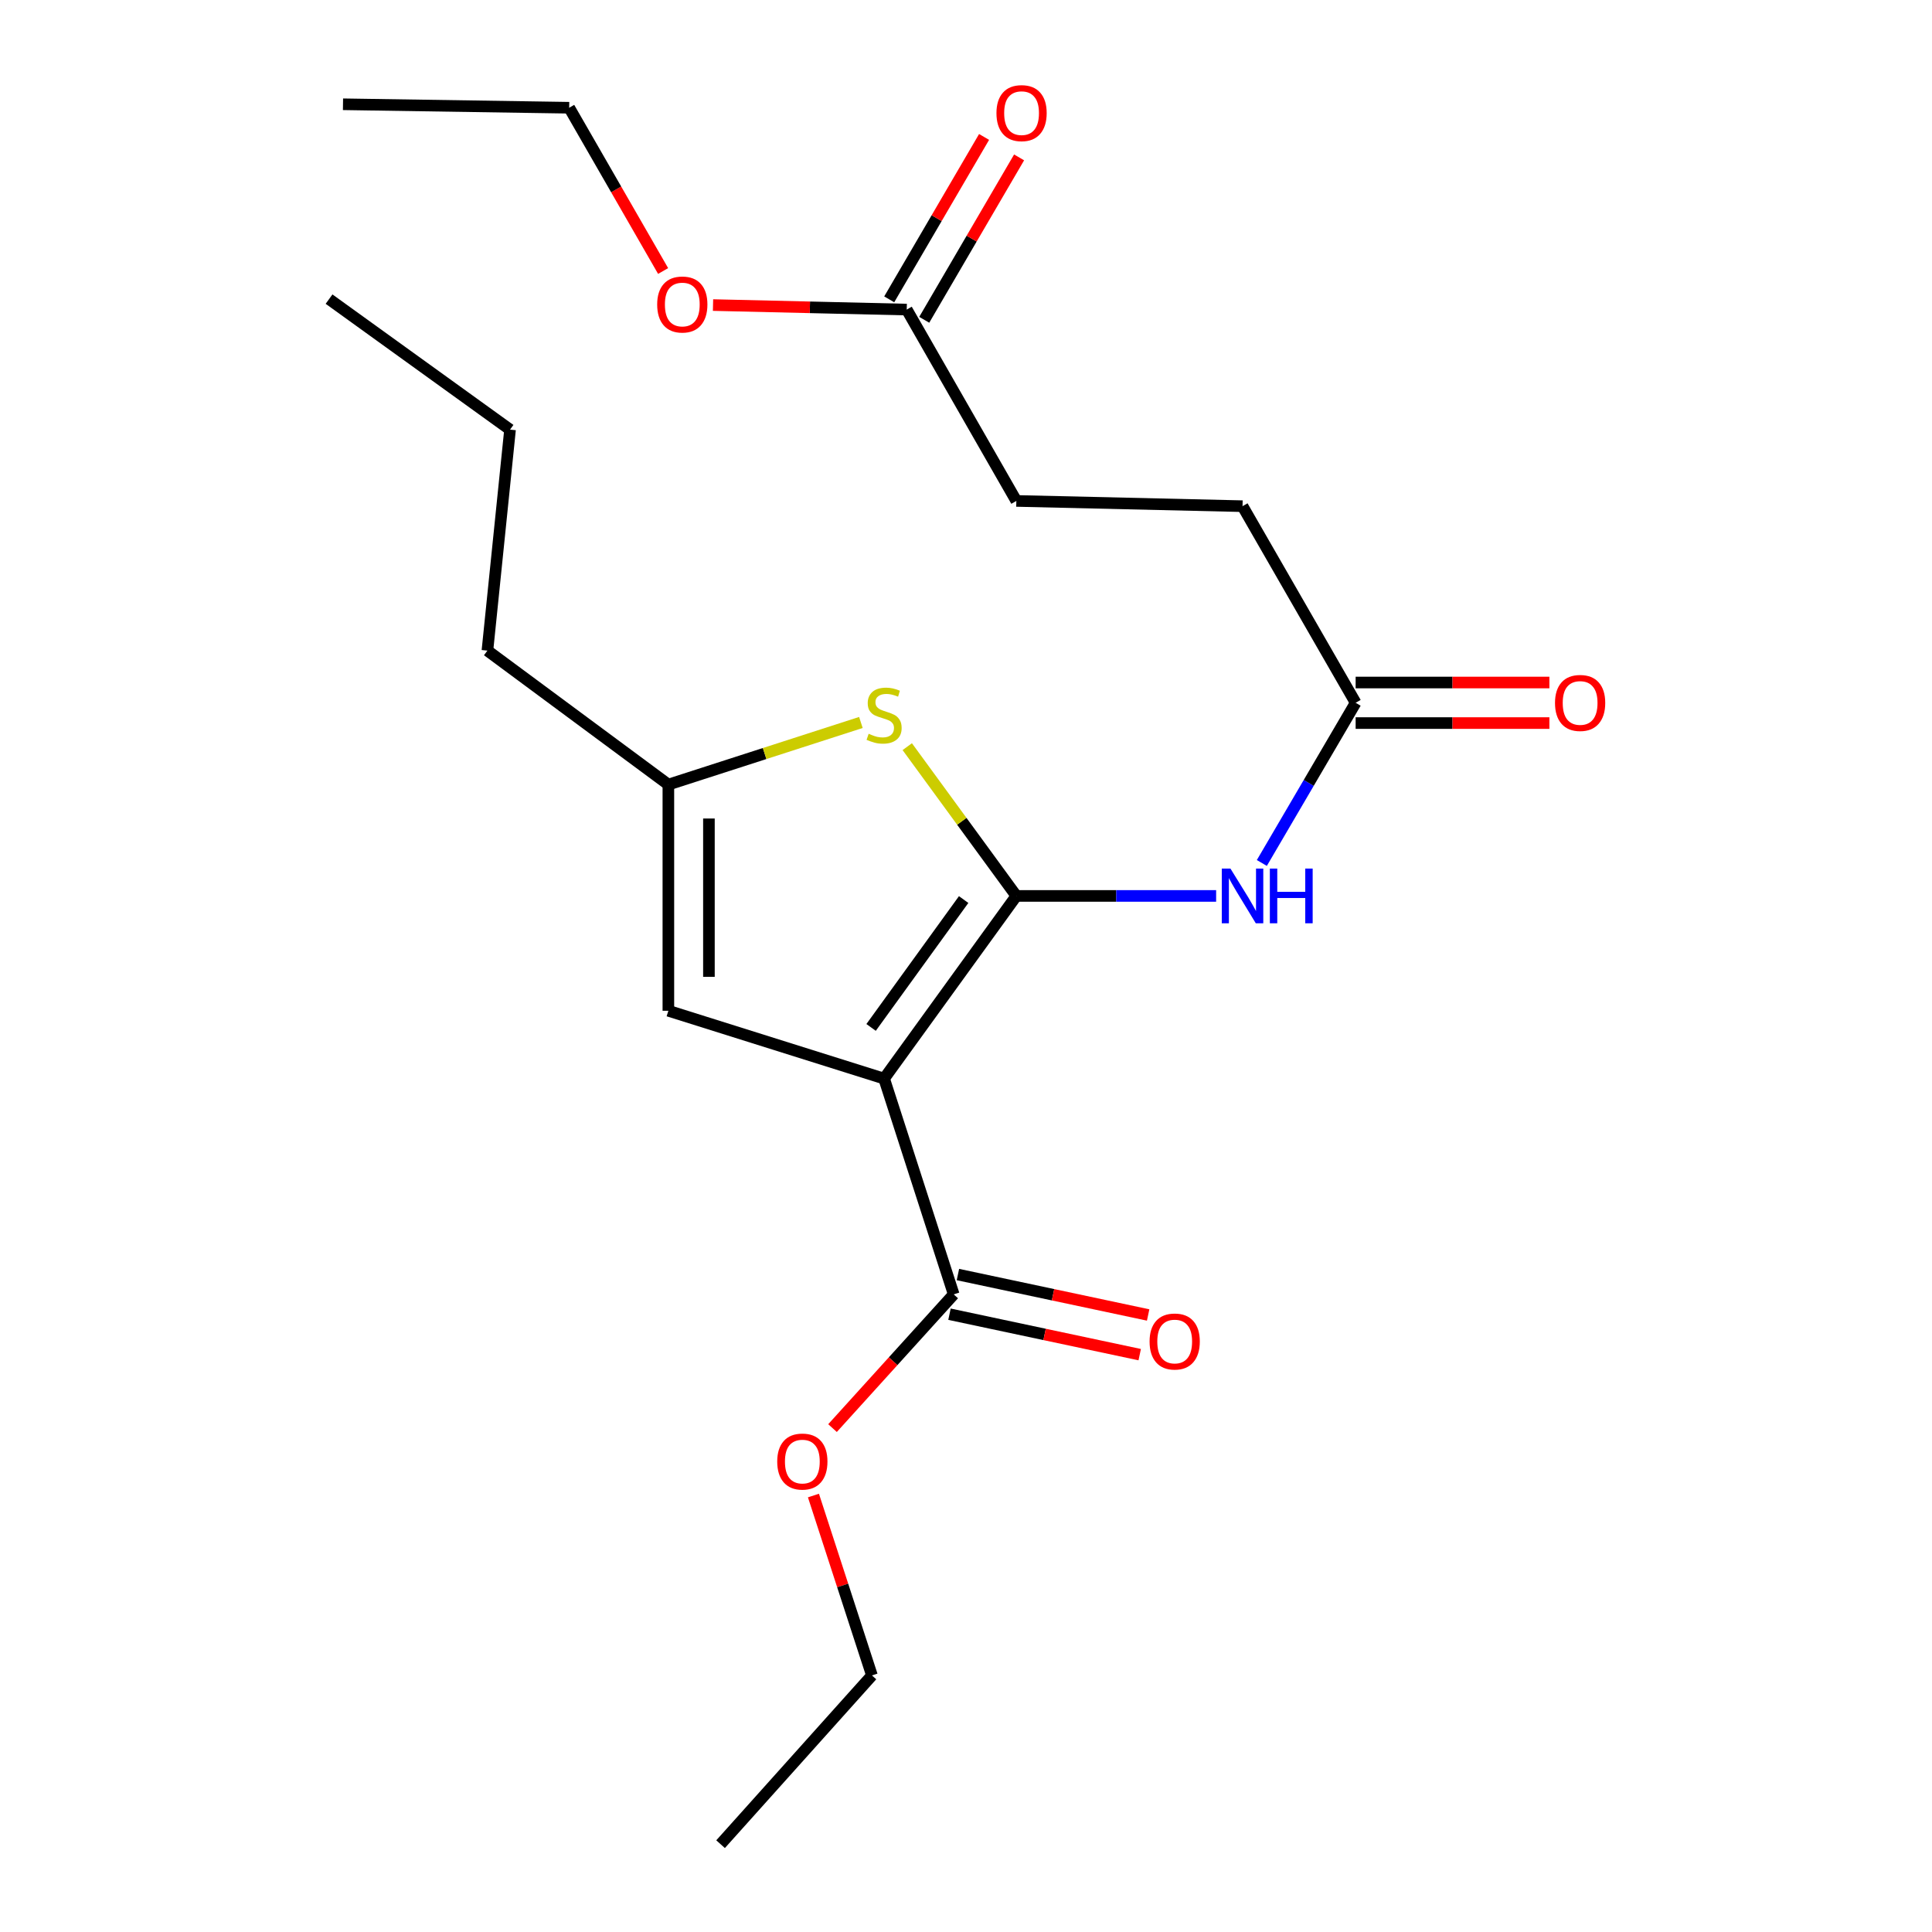 <?xml version='1.0' encoding='iso-8859-1'?>
<svg version='1.1' baseProfile='full'
              xmlns='http://www.w3.org/2000/svg'
                      xmlns:rdkit='http://www.rdkit.org/xml'
                      xmlns:xlink='http://www.w3.org/1999/xlink'
                  xml:space='preserve'
width='1000px' height='1000px' viewBox='0 0 1000 1000'>
<!-- END OF HEADER -->
<rect style='opacity:1.0;fill:#FFFFFF;stroke:none' width='1000' height='1000' x='0' y='0'> </rect>
<path class='bond-0' d='M 345.947,406.097 L 345.947,523.173' style='fill:none;fill-rule:evenodd;stroke:#000000;stroke-width:6px;stroke-linecap:butt;stroke-linejoin:miter;stroke-opacity:1' />
<path class='bond-0' d='M 366.939,423.658 L 366.939,505.612' style='fill:none;fill-rule:evenodd;stroke:#000000;stroke-width:6px;stroke-linecap:butt;stroke-linejoin:miter;stroke-opacity:1' />
<path class='bond-1' d='M 345.947,406.097 L 395.773,390.023' style='fill:none;fill-rule:evenodd;stroke:#000000;stroke-width:6px;stroke-linecap:butt;stroke-linejoin:miter;stroke-opacity:1' />
<path class='bond-1' d='M 395.773,390.023 L 445.599,373.948' style='fill:none;fill-rule:evenodd;stroke:#CCCC00;stroke-width:6px;stroke-linecap:butt;stroke-linejoin:miter;stroke-opacity:1' />
<path class='bond-2' d='M 345.947,406.097 L 252.288,336.754' style='fill:none;fill-rule:evenodd;stroke:#000000;stroke-width:6px;stroke-linecap:butt;stroke-linejoin:miter;stroke-opacity:1' />
<path class='bond-3' d='M 345.947,523.173 L 457.612,558.288' style='fill:none;fill-rule:evenodd;stroke:#000000;stroke-width:6px;stroke-linecap:butt;stroke-linejoin:miter;stroke-opacity:1' />
<path class='bond-4' d='M 457.612,558.288 L 526.058,463.731' style='fill:none;fill-rule:evenodd;stroke:#000000;stroke-width:6px;stroke-linecap:butt;stroke-linejoin:miter;stroke-opacity:1' />
<path class='bond-4' d='M 450.875,531.796 L 498.786,465.606' style='fill:none;fill-rule:evenodd;stroke:#000000;stroke-width:6px;stroke-linecap:butt;stroke-linejoin:miter;stroke-opacity:1' />
<path class='bond-5' d='M 457.612,558.288 L 493.637,669.965' style='fill:none;fill-rule:evenodd;stroke:#000000;stroke-width:6px;stroke-linecap:butt;stroke-linejoin:miter;stroke-opacity:1' />
<path class='bond-6' d='M 526.058,463.731 L 497.825,425.099' style='fill:none;fill-rule:evenodd;stroke:#000000;stroke-width:6px;stroke-linecap:butt;stroke-linejoin:miter;stroke-opacity:1' />
<path class='bond-6' d='M 497.825,425.099 L 469.593,386.466' style='fill:none;fill-rule:evenodd;stroke:#CCCC00;stroke-width:6px;stroke-linecap:butt;stroke-linejoin:miter;stroke-opacity:1' />
<path class='bond-7' d='M 526.058,463.731 L 577.762,463.731' style='fill:none;fill-rule:evenodd;stroke:#000000;stroke-width:6px;stroke-linecap:butt;stroke-linejoin:miter;stroke-opacity:1' />
<path class='bond-7' d='M 577.762,463.731 L 629.467,463.731' style='fill:none;fill-rule:evenodd;stroke:#0000FF;stroke-width:6px;stroke-linecap:butt;stroke-linejoin:miter;stroke-opacity:1' />
<path class='bond-8' d='M 653.123,446.675 L 677.401,405.219' style='fill:none;fill-rule:evenodd;stroke:#0000FF;stroke-width:6px;stroke-linecap:butt;stroke-linejoin:miter;stroke-opacity:1' />
<path class='bond-8' d='M 677.401,405.219 L 701.678,363.763' style='fill:none;fill-rule:evenodd;stroke:#000000;stroke-width:6px;stroke-linecap:butt;stroke-linejoin:miter;stroke-opacity:1' />
<path class='bond-9' d='M 493.637,669.965 L 462.274,704.573' style='fill:none;fill-rule:evenodd;stroke:#000000;stroke-width:6px;stroke-linecap:butt;stroke-linejoin:miter;stroke-opacity:1' />
<path class='bond-9' d='M 462.274,704.573 L 430.911,739.18' style='fill:none;fill-rule:evenodd;stroke:#FF0000;stroke-width:6px;stroke-linecap:butt;stroke-linejoin:miter;stroke-opacity:1' />
<path class='bond-10' d='M 491.454,680.232 L 540.684,690.697' style='fill:none;fill-rule:evenodd;stroke:#000000;stroke-width:6px;stroke-linecap:butt;stroke-linejoin:miter;stroke-opacity:1' />
<path class='bond-10' d='M 540.684,690.697 L 589.913,701.162' style='fill:none;fill-rule:evenodd;stroke:#FF0000;stroke-width:6px;stroke-linecap:butt;stroke-linejoin:miter;stroke-opacity:1' />
<path class='bond-10' d='M 495.819,659.699 L 545.049,670.164' style='fill:none;fill-rule:evenodd;stroke:#000000;stroke-width:6px;stroke-linecap:butt;stroke-linejoin:miter;stroke-opacity:1' />
<path class='bond-10' d='M 545.049,670.164 L 594.278,680.629' style='fill:none;fill-rule:evenodd;stroke:#FF0000;stroke-width:6px;stroke-linecap:butt;stroke-linejoin:miter;stroke-opacity:1' />
<path class='bond-11' d='M 421.037,774.089 L 436.176,820.642' style='fill:none;fill-rule:evenodd;stroke:#FF0000;stroke-width:6px;stroke-linecap:butt;stroke-linejoin:miter;stroke-opacity:1' />
<path class='bond-11' d='M 436.176,820.642 L 451.315,867.196' style='fill:none;fill-rule:evenodd;stroke:#000000;stroke-width:6px;stroke-linecap:butt;stroke-linejoin:miter;stroke-opacity:1' />
<path class='bond-12' d='M 451.315,867.196 L 372.968,954.545' style='fill:none;fill-rule:evenodd;stroke:#000000;stroke-width:6px;stroke-linecap:butt;stroke-linejoin:miter;stroke-opacity:1' />
<path class='bond-13' d='M 701.678,374.259 L 751.821,374.259' style='fill:none;fill-rule:evenodd;stroke:#000000;stroke-width:6px;stroke-linecap:butt;stroke-linejoin:miter;stroke-opacity:1' />
<path class='bond-13' d='M 751.821,374.259 L 801.964,374.259' style='fill:none;fill-rule:evenodd;stroke:#FF0000;stroke-width:6px;stroke-linecap:butt;stroke-linejoin:miter;stroke-opacity:1' />
<path class='bond-13' d='M 701.678,353.267 L 751.821,353.267' style='fill:none;fill-rule:evenodd;stroke:#000000;stroke-width:6px;stroke-linecap:butt;stroke-linejoin:miter;stroke-opacity:1' />
<path class='bond-13' d='M 751.821,353.267 L 801.964,353.267' style='fill:none;fill-rule:evenodd;stroke:#FF0000;stroke-width:6px;stroke-linecap:butt;stroke-linejoin:miter;stroke-opacity:1' />
<path class='bond-14' d='M 701.678,363.763 L 643.134,261.999' style='fill:none;fill-rule:evenodd;stroke:#000000;stroke-width:6px;stroke-linecap:butt;stroke-linejoin:miter;stroke-opacity:1' />
<path class='bond-15' d='M 469.321,160.235 L 526.058,259.282' style='fill:none;fill-rule:evenodd;stroke:#000000;stroke-width:6px;stroke-linecap:butt;stroke-linejoin:miter;stroke-opacity:1' />
<path class='bond-16' d='M 469.321,160.235 L 419.19,159.068' style='fill:none;fill-rule:evenodd;stroke:#000000;stroke-width:6px;stroke-linecap:butt;stroke-linejoin:miter;stroke-opacity:1' />
<path class='bond-16' d='M 419.19,159.068 L 369.059,157.9' style='fill:none;fill-rule:evenodd;stroke:#FF0000;stroke-width:6px;stroke-linecap:butt;stroke-linejoin:miter;stroke-opacity:1' />
<path class='bond-17' d='M 478.384,165.529 L 502.934,123.5' style='fill:none;fill-rule:evenodd;stroke:#000000;stroke-width:6px;stroke-linecap:butt;stroke-linejoin:miter;stroke-opacity:1' />
<path class='bond-17' d='M 502.934,123.5 L 527.484,81.471' style='fill:none;fill-rule:evenodd;stroke:#FF0000;stroke-width:6px;stroke-linecap:butt;stroke-linejoin:miter;stroke-opacity:1' />
<path class='bond-17' d='M 460.258,154.941 L 484.808,112.912' style='fill:none;fill-rule:evenodd;stroke:#000000;stroke-width:6px;stroke-linecap:butt;stroke-linejoin:miter;stroke-opacity:1' />
<path class='bond-17' d='M 484.808,112.912 L 509.358,70.883' style='fill:none;fill-rule:evenodd;stroke:#FF0000;stroke-width:6px;stroke-linecap:butt;stroke-linejoin:miter;stroke-opacity:1' />
<path class='bond-18' d='M 526.058,259.282 L 643.134,261.999' style='fill:none;fill-rule:evenodd;stroke:#000000;stroke-width:6px;stroke-linecap:butt;stroke-linejoin:miter;stroke-opacity:1' />
<path class='bond-19' d='M 343.228,140.274 L 318.919,98.02' style='fill:none;fill-rule:evenodd;stroke:#FF0000;stroke-width:6px;stroke-linecap:butt;stroke-linejoin:miter;stroke-opacity:1' />
<path class='bond-19' d='M 318.919,98.02 L 294.61,55.765' style='fill:none;fill-rule:evenodd;stroke:#000000;stroke-width:6px;stroke-linecap:butt;stroke-linejoin:miter;stroke-opacity:1' />
<path class='bond-20' d='M 252.288,336.754 L 263.997,222.371' style='fill:none;fill-rule:evenodd;stroke:#000000;stroke-width:6px;stroke-linecap:butt;stroke-linejoin:miter;stroke-opacity:1' />
<path class='bond-21' d='M 263.997,222.371 L 170.315,154.824' style='fill:none;fill-rule:evenodd;stroke:#000000;stroke-width:6px;stroke-linecap:butt;stroke-linejoin:miter;stroke-opacity:1' />
<path class='bond-22' d='M 294.61,55.765 L 177.534,53.969' style='fill:none;fill-rule:evenodd;stroke:#000000;stroke-width:6px;stroke-linecap:butt;stroke-linejoin:miter;stroke-opacity:1' />
<path  class='atom-4' d='M 449.612 379.793
Q 449.932 379.913, 451.252 380.473
Q 452.572 381.033, 454.012 381.393
Q 455.492 381.713, 456.932 381.713
Q 459.612 381.713, 461.172 380.433
Q 462.732 379.113, 462.732 376.833
Q 462.732 375.273, 461.932 374.313
Q 461.172 373.353, 459.972 372.833
Q 458.772 372.313, 456.772 371.713
Q 454.252 370.953, 452.732 370.233
Q 451.252 369.513, 450.172 367.993
Q 449.132 366.473, 449.132 363.913
Q 449.132 360.353, 451.532 358.153
Q 453.972 355.953, 458.772 355.953
Q 462.052 355.953, 465.772 357.513
L 464.852 360.593
Q 461.452 359.193, 458.892 359.193
Q 456.132 359.193, 454.612 360.353
Q 453.092 361.473, 453.132 363.433
Q 453.132 364.953, 453.892 365.873
Q 454.692 366.793, 455.812 367.313
Q 456.972 367.833, 458.892 368.433
Q 461.452 369.233, 462.972 370.033
Q 464.492 370.833, 465.572 372.473
Q 466.692 374.073, 466.692 376.833
Q 466.692 380.753, 464.052 382.873
Q 461.452 384.953, 457.092 384.953
Q 454.572 384.953, 452.652 384.393
Q 450.772 383.873, 448.532 382.953
L 449.612 379.793
' fill='#CCCC00'/>
<path  class='atom-5' d='M 636.874 449.571
L 646.154 464.571
Q 647.074 466.051, 648.554 468.731
Q 650.034 471.411, 650.114 471.571
L 650.114 449.571
L 653.874 449.571
L 653.874 477.891
L 649.994 477.891
L 640.034 461.491
Q 638.874 459.571, 637.634 457.371
Q 636.434 455.171, 636.074 454.491
L 636.074 477.891
L 632.394 477.891
L 632.394 449.571
L 636.874 449.571
' fill='#0000FF'/>
<path  class='atom-5' d='M 657.274 449.571
L 661.114 449.571
L 661.114 461.611
L 675.594 461.611
L 675.594 449.571
L 679.434 449.571
L 679.434 477.891
L 675.594 477.891
L 675.594 464.811
L 661.114 464.811
L 661.114 477.891
L 657.274 477.891
L 657.274 449.571
' fill='#0000FF'/>
<path  class='atom-7' d='M 402.29 756.497
Q 402.29 749.697, 405.65 745.897
Q 409.01 742.097, 415.29 742.097
Q 421.57 742.097, 424.93 745.897
Q 428.29 749.697, 428.29 756.497
Q 428.29 763.377, 424.89 767.297
Q 421.49 771.177, 415.29 771.177
Q 409.05 771.177, 405.65 767.297
Q 402.29 763.417, 402.29 756.497
M 415.29 767.977
Q 419.61 767.977, 421.93 765.097
Q 424.29 762.177, 424.29 756.497
Q 424.29 750.937, 421.93 748.137
Q 419.61 745.297, 415.29 745.297
Q 410.97 745.297, 408.61 748.097
Q 406.29 750.897, 406.29 756.497
Q 406.29 762.217, 408.61 765.097
Q 410.97 767.977, 415.29 767.977
' fill='#FF0000'/>
<path  class='atom-9' d='M 595.019 694.361
Q 595.019 687.561, 598.379 683.761
Q 601.739 679.961, 608.019 679.961
Q 614.299 679.961, 617.659 683.761
Q 621.019 687.561, 621.019 694.361
Q 621.019 701.241, 617.619 705.161
Q 614.219 709.041, 608.019 709.041
Q 601.779 709.041, 598.379 705.161
Q 595.019 701.281, 595.019 694.361
M 608.019 705.841
Q 612.339 705.841, 614.659 702.961
Q 617.019 700.041, 617.019 694.361
Q 617.019 688.801, 614.659 686.001
Q 612.339 683.161, 608.019 683.161
Q 603.699 683.161, 601.339 685.961
Q 599.019 688.761, 599.019 694.361
Q 599.019 700.081, 601.339 702.961
Q 603.699 705.841, 608.019 705.841
' fill='#FF0000'/>
<path  class='atom-12' d='M 804.868 363.843
Q 804.868 357.043, 808.228 353.243
Q 811.588 349.443, 817.868 349.443
Q 824.148 349.443, 827.508 353.243
Q 830.868 357.043, 830.868 363.843
Q 830.868 370.723, 827.468 374.643
Q 824.068 378.523, 817.868 378.523
Q 811.628 378.523, 808.228 374.643
Q 804.868 370.763, 804.868 363.843
M 817.868 375.323
Q 822.188 375.323, 824.508 372.443
Q 826.868 369.523, 826.868 363.843
Q 826.868 358.283, 824.508 355.483
Q 822.188 352.643, 817.868 352.643
Q 813.548 352.643, 811.188 355.443
Q 808.868 358.243, 808.868 363.843
Q 808.868 369.563, 811.188 372.443
Q 813.548 375.323, 817.868 375.323
' fill='#FF0000'/>
<path  class='atom-15' d='M 340.154 157.609
Q 340.154 150.809, 343.514 147.009
Q 346.874 143.209, 353.154 143.209
Q 359.434 143.209, 362.794 147.009
Q 366.154 150.809, 366.154 157.609
Q 366.154 164.489, 362.754 168.409
Q 359.354 172.289, 353.154 172.289
Q 346.914 172.289, 343.514 168.409
Q 340.154 164.529, 340.154 157.609
M 353.154 169.089
Q 357.474 169.089, 359.794 166.209
Q 362.154 163.289, 362.154 157.609
Q 362.154 152.049, 359.794 149.249
Q 357.474 146.409, 353.154 146.409
Q 348.834 146.409, 346.474 149.209
Q 344.154 152.009, 344.154 157.609
Q 344.154 163.329, 346.474 166.209
Q 348.834 169.089, 353.154 169.089
' fill='#FF0000'/>
<path  class='atom-16' d='M 515.763 58.551
Q 515.763 51.751, 519.123 47.951
Q 522.483 44.151, 528.763 44.151
Q 535.043 44.151, 538.403 47.951
Q 541.763 51.751, 541.763 58.551
Q 541.763 65.431, 538.363 69.351
Q 534.963 73.231, 528.763 73.231
Q 522.523 73.231, 519.123 69.351
Q 515.763 65.471, 515.763 58.551
M 528.763 70.031
Q 533.083 70.031, 535.403 67.151
Q 537.763 64.231, 537.763 58.551
Q 537.763 52.991, 535.403 50.191
Q 533.083 47.351, 528.763 47.351
Q 524.443 47.351, 522.083 50.151
Q 519.763 52.951, 519.763 58.551
Q 519.763 64.271, 522.083 67.151
Q 524.443 70.031, 528.763 70.031
' fill='#FF0000'/>
</svg>
